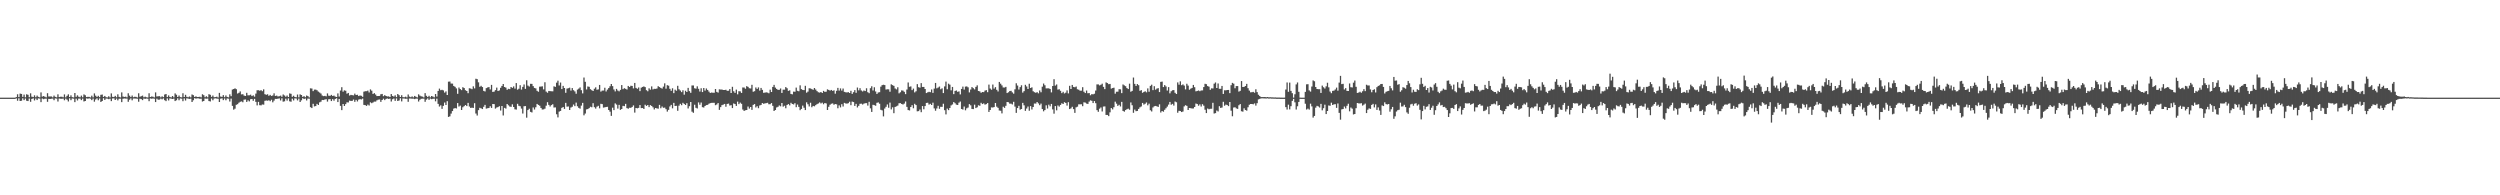 <?xml version="1.0" encoding="UTF-8"?>
<svg xmlns="http://www.w3.org/2000/svg" width="1920" height="150">
  <path d="M0 74.999h1v1.000H0zM1 75.000h1v1.000H1zM2 75.000h1v1.000H2zM3 75.000h1v1.000H3zM4 74.999h1v1.000H4zM5 74.999h1v1.000H5zM6 75.000h1v1.000H6zM7 74.999h1v1.000H7zM8 75.000h1v1.000H8zM9 75.000h1v1.000H9zM10 74.999h1v1.000H10zM11 75.000h1v1.000H11zM12 74.547h1v1.000H12zM13 72.407h1v4.946H13zM14 74.544h1v1.000H14zM15 71.908h1v5.653H15zM16 72.157h1v5.206H16zM17 74.408h1v1.105H17zM18 72.663h1v4.253H18zM19 74.687h1v1.000H19zM20 72.421h1v4.926H20zM21 72.794h1v4.814H21zM22 74.666h1v1.000H22zM23 71.668h1v6.502H23zM24 74.263h1v1.712H24zM25 74.537h1v1.000H25zM26 73.224h1v3.926H26zM27 74.657h1v1.000H27zM28 73.426h1v3.440H28zM29 74.400h1v1.182H29zM30 74.733h1v1.000H30zM31 70.974h1v7.470H31zM32 74.200h1v1.468H32zM33 73.791h1v2.370H33zM34 74.274h1v1.560H34zM35 74.768h1v1.000H35zM36 71.561h1v6.638H36zM37 74.072h1v1.835H37zM38 74.061h1v1.992H38zM39 74.077h1v1.756H39zM40 74.741h1v1.000H40zM41 73.407h1v3.531H41zM42 74.408h1v1.173H42zM43 74.732h1v1.000H43zM44 72.431h1v5.535H44zM45 74.554h1v1.124H45zM46 74.306h1v1.538H46zM47 74.286h1v1.588H47zM48 74.712h1v1.000H48zM49 72.521h1v4.504H49zM50 74.742h1v1.000H50zM51 73.590h1v2.971H51zM52 72.446h1v5.488H52zM53 74.514h1v1.000H53zM54 73.193h1v3.771H54zM55 74.600h1v1.000H55zM56 74.790h1v1.000H56zM57 71.422h1v6.999H57zM58 74.330h1v1.440H58zM59 73.217h1v3.950H59zM60 74.291h1v1.431H60zM61 74.714h1v1.000H61zM62 73.447h1v3.462H62zM63 74.705h1v1.000H63zM64 72.505h1v5.446H64zM65 73.178h1v4.388H65zM66 74.548h1v1.000H66zM67 74.337h1v1.482H67zM68 74.418h1v1.110H68zM69 74.780h1v1.000H69zM70 73.492h1v3.401H70zM71 74.726h1v1.000H71zM72 71.747h1v6.338H72zM73 73.484h1v2.924H73zM74 74.465h1v1.071H74zM75 73.569h1v3.426H75zM76 74.614h1v1.000H76zM77 72.792h1v5.538H77zM78 72.590h1v4.985H78zM79 74.433h1v1.008H79zM80 73.695h1v3.038H80zM81 74.652h1v1.000H81zM82 74.802h1v1.000H82zM83 73.938h1v2.259H83zM84 74.793h1v1.000H84zM85 71.729h1v5.942H85zM86 74.331h1v1.277H86zM87 74.524h1v1.000H87zM88 73.638h1v3.141H88zM89 74.714h1v1.000H89zM90 72.428h1v4.670H90zM91 74.404h1v1.414H91zM92 74.796h1v1.000H92zM93 70.964h1v7.458H93zM94 74.143h1v1.685H94zM95 74.466h1v1.139H95zM96 74.261h1v1.488H96zM97 74.733h1v1.000H97zM98 71.609h1v6.572H98zM99 73.477h1v3.045H99zM100 74.534h1v1.059H100zM101 73.351h1v3.700H101zM102 74.662h1v1.000H102zM103 74.279h1v1.414H103zM104 74.417h1v1.300H104zM105 74.846h1v1.000H105zM106 71.645h1v6.472H106zM107 74.276h1v1.557H107zM108 73.875h1v2.242H108zM109 73.432h1v3.456H109zM110 74.675h1v1.000H110zM111 74.229h1v1.693H111zM112 74.682h1v1.000H112zM113 74.828h1v1.000H113zM114 71.641h1v6.104H114zM115 74.479h1v1.140H115zM116 74.064h1v1.778H116zM117 74.282h1v1.348H117zM118 74.803h1v1.000H118zM119 70.966h1v7.428H119zM120 74.086h1v1.710H120zM121 73.914h1v2.661H121zM122 73.846h1v2.667H122zM123 74.740h1v1.000H123zM124 73.974h1v2.291H124zM125 74.594h1v1.000H125zM126 72.586h1v4.365H126zM127 72.217h1v5.445H127zM128 74.552h1v1.000H128zM129 73.281h1v3.880H129zM130 74.443h1v1.135H130zM131 74.784h1v1.000H131zM132 73.741h1v2.313H132zM133 74.726h1v1.000H133zM134 71.744h1v5.894H134zM135 72.740h1v4.274H135zM136 74.509h1v1.007H136zM137 73.346h1v3.645H137zM138 74.603h1v1.000H138zM139 74.760h1v1.000H139zM140 71.613h1v6.084H140zM141 74.479h1v1.110H141zM142 72.804h1v4.383H142zM143 74.366h1v1.175H143zM144 74.712h1v1.000H144zM145 74.062h1v1.931H145zM146 74.766h1v1.000H146zM147 72.542h1v5.794H147zM148 73.117h1v3.909H148zM149 74.429h1v1.001H149zM150 73.964h1v1.817H150zM151 74.510h1v1.024H151zM152 74.435h1v1.123H152zM153 74.272h1v1.609H153zM154 74.774h1v1.000H154zM155 72.394h1v5.580H155zM156 73.119h1v4.468H156zM157 74.657h1v1.000H157zM158 73.943h1v1.905H158zM159 74.690h1v1.000H159zM160 72.340h1v5.275H160zM161 72.813h1v5.114H161zM162 74.399h1v1.261H162zM163 73.392h1v3.617H163zM164 74.653h1v1.000H164zM165 74.537h1v1.000H165zM166 74.236h1v1.486H166zM167 74.830h1v1.000H167zM168 71.331h1v6.990H168zM169 74.158h1v1.605H169zM170 74.386h1v1.118H170zM171 73.047h1v3.834H171zM172 74.634h1v1.000H172zM173 73.321h1v3.686H173zM174 74.425h1v1.182H174zM175 74.761h1v1.000H175zM176 72.469h1v5.496H176zM177 73.893h1v1.809H177zM178 68.775h1v12.521H178zM179 68.349h1v15.882H179zM180 67.834h1v15.629H180zM181 68.509h1v11.954H181zM182 71.824h1v8.185H182zM183 71.291h1v7.590H183zM184 70.215h1v7.977H184zM185 72.473h1v5.392H185zM186 72.362h1v6.197H186zM187 73.424h1v3.133H187zM188 73.721h1v2.686H188zM189 71.257h1v7.051H189zM190 73.214h1v3.866H190zM191 73.158h1v4.701H191zM192 72.720h1v3.498H192zM193 73.756h1v2.278H193zM194 73.224h1v4.166H194zM195 74.245h1v1.676H195zM196 71.863h1v6.354H196zM197 69.343h1v11.590H197zM198 69.297h1v8.962H198zM199 69.677h1v11.117H199zM200 69.213h1v11.752H200zM201 70.030h1v10.202H201zM202 68.585h1v11.774H202zM203 72.324h1v5.093H203zM204 72.821h1v4.342H204zM205 72.374h1v5.011H205zM206 73.592h1v3.429H206zM207 72.854h1v4.886H207zM208 73.690h1v2.887H208zM209 73.309h1v5.290H209zM210 71.666h1v5.616H210zM211 73.666h1v2.281H211zM212 73.418h1v2.550H212zM213 74.090h1v1.696H213zM214 73.867h1v1.713H214zM215 73.437h1v3.735H215zM216 74.345h1v1.169H216zM217 72.551h1v5.516H217zM218 73.320h1v4.479H218zM219 74.278h1v1.495H219zM220 73.381h1v3.884H220zM221 74.511h1v1.050H221zM222 71.735h1v6.110H222zM223 72.037h1v6.095H223zM224 74.320h1v1.461H224zM225 73.526h1v3.619H225zM226 74.519h1v1.000H226zM227 74.679h1v1.000H227zM228 72.603h1v4.520H228zM229 74.735h1v1.000H229zM230 72.464h1v5.882H230zM231 72.976h1v4.067H231zM232 74.407h1v1.018H232zM233 73.819h1v2.272H233zM234 74.664h1v1.000H234zM235 73.348h1v3.808H235zM236 73.841h1v1.907H236zM237 74.777h1v1.000H237zM238 67.834h1v14.508H238zM239 68.010h1v14.994H239zM240 69.973h1v9.724H240zM241 68.838h1v12.859H241zM242 68.836h1v12.628H242zM243 69.319h1v10.459H243zM244 70.356h1v10.300H244zM245 71.085h1v7.526H245zM246 71.808h1v6.263H246zM247 73.392h1v3.335H247zM248 73.820h1v3.038H248zM249 73.621h1v2.831H249zM250 73.961h1v2.232H250zM251 71.725h1v6.311H251zM252 73.482h1v2.756H252zM253 73.641h1v2.495H253zM254 72.871h1v4.750H254zM255 73.671h1v2.442H255zM256 73.427h1v3.909H256zM257 74.197h1v1.788H257zM258 74.476h1v1.005H258zM259 71.745h1v6.639H259zM260 74.119h1v1.860H260zM261 69.524h1v11.788H261zM262 66.952h1v17.606H262zM263 70.426h1v9.429H263zM264 69.390h1v11.999H264zM265 69.685h1v10.303H265zM266 71.951h1v6.630H266zM267 71.364h1v7.325H267zM268 73.392h1v3.889H268zM269 72.837h1v4.668H269zM270 73.068h1v4.412H270zM271 73.279h1v3.166H271zM272 71.866h1v6.293H272zM273 72.965h1v3.740H273zM274 72.733h1v5.169H274zM275 73.766h1v2.729H275zM276 73.339h1v2.797H276zM277 73.573h1v2.832H277zM278 74.354h1v1.373H278zM279 70.421h1v10.142H279zM280 70.016h1v10.725H280zM281 70.052h1v11.287H281zM282 69.600h1v10.717H282zM283 71.017h1v10.009H283zM284 68.651h1v9.934H284zM285 69.656h1v9.604H285zM286 72.153h1v6.565H286zM287 71.550h1v6.463H287zM288 72.576h1v5.468H288zM289 73.795h1v3.281H289zM290 73.714h1v2.850H290zM291 73.699h1v2.705H291zM292 72.393h1v5.857H292zM293 72.149h1v4.655H293zM294 73.883h1v1.892H294zM295 73.075h1v3.848H295zM296 73.718h1v2.226H296zM297 74.087h1v1.516H297zM298 73.982h1v2.010H298zM299 74.483h1v1.243H299zM300 72.242h1v5.714H300zM301 73.676h1v2.582H301zM302 74.195h1v1.490H302zM303 73.233h1v4.210H303zM304 74.585h1v1.000H304zM305 72.185h1v5.402H305zM306 73.121h1v4.020H306zM307 74.478h1v1.000H307zM308 73.098h1v4.776H308zM309 74.600h1v1.000H309zM310 74.687h1v1.000H310zM311 74.254h1v1.650H311zM312 74.778h1v1.000H312zM313 72.567h1v5.612H313zM314 74.198h1v1.464H314zM315 74.649h1v1.000H315zM316 74.019h1v1.817H316zM317 74.770h1v1.000H317zM318 73.656h1v2.496H318zM319 74.323h1v1.403H319zM320 74.789h1v1.000H320zM321 72.443h1v5.554H321zM322 73.426h1v3.186H322zM323 73.973h1v1.905H323zM324 74.211h1v1.552H324zM325 74.801h1v1.000H325zM326 71.531h1v6.639H326zM327 73.586h1v2.892H327zM328 74.552h1v1.000H328zM329 73.585h1v3.136H329zM330 74.735h1v1.000H330zM331 73.737h1v2.473H331zM332 74.195h1v1.676H332zM333 74.774h1v1.000H333zM334 72.195h1v5.650H334zM335 74.144h1v1.636H335zM336 69.820h1v9.970H336zM337 68.042h1v13.795H337zM338 69.261h1v11.658H338zM339 68.980h1v14.655H339zM340 69.434h1v11.887H340zM341 71.093h1v7.647H341zM342 70.184h1v10.449H342zM343 72.944h1v4.782H343zM344 62.703h1v27.101H344zM345 62.610h1v26.748H345zM346 64.163h1v23.068H346zM347 64.228h1v21.075H347zM348 65.998h1v17.395H348zM349 66.656h1v16.325H349zM350 67.889h1v15.391H350zM351 72.047h1v7.111H351zM352 67.213h1v14.581H352zM353 68.413h1v12.671H353zM354 69.205h1v15.287H354zM355 66.954h1v15.401H355zM356 67.656h1v13.867H356zM357 69.263h1v11.355H357zM358 69.906h1v11.556H358zM359 71.563h1v7.437H359zM360 67.766h1v14.050H360zM361 67.996h1v14.917H361zM362 68.480h1v14.209H362zM363 66.285h1v16.628H363zM364 67.880h1v11.386H364zM365 60.479h1v26.725H365zM366 60.846h1v27.905H366zM367 63.246h1v21.355H367zM368 66.686h1v16.091H368zM369 65.881h1v17.309H369zM370 66.884h1v16.871H370zM371 69.780h1v12.258H371zM372 70.245h1v10.306H372zM373 67.666h1v15.750H373zM374 67.194h1v15.960H374zM375 66.889h1v16.042H375zM376 68.665h1v12.938H376zM377 65.201h1v17.681H377zM378 70.617h1v9.235H378zM379 70.355h1v9.614H379zM380 69.207h1v14.177H380zM381 67.278h1v15.326H381zM382 69.902h1v12.344H382zM383 69.405h1v12.161H383zM384 67.416h1v17.481H384zM385 65.988h1v15.432H385zM386 64.505h1v24.156H386zM387 66.833h1v16.016H387zM388 67.288h1v16.111H388zM389 68.988h1v10.899H389zM390 68.188h1v12.720H390zM391 68.474h1v13.350H391zM392 66.791h1v15.268H392zM393 67.486h1v12.624H393zM394 66.350h1v15.822H394zM395 68.068h1v15.877H395zM396 63.803h1v20.381H396zM397 68.850h1v10.847H397zM398 68.159h1v13.081H398zM399 65.423h1v16.177H399zM400 68.804h1v14.614H400zM401 66.690h1v20.483H401zM402 64.880h1v16.724H402zM403 68.236h1v13.234H403zM404 61.653h1v28.724H404zM405 65.732h1v18.775H405zM406 66.473h1v17.051H406zM407 64.336h1v21.595H407zM408 64.413h1v21.964H408zM409 66.136h1v16.395H409zM410 67.549h1v16.583H410zM411 67.899h1v14.501H411zM412 69.741h1v10.057H412zM413 70.450h1v10.127H413zM414 66.542h1v14.655H414zM415 66.473h1v16.424H415zM416 66.326h1v17.812H416zM417 68.655h1v15.352H417zM418 63.190h1v20.245H418zM419 70.337h1v10.822H419zM420 71.203h1v7.309H420zM421 69.836h1v10.698H421zM422 70.007h1v11.829H422zM423 70.083h1v10.658H423zM424 70.167h1v9.911H424zM425 66.279h1v16.324H425zM426 66.724h1v15.762H426zM427 63.510h1v24.266H427zM428 61.969h1v28.173H428zM429 65.625h1v20.096H429zM430 63.388h1v21.799H430zM431 68.417h1v14.416H431zM432 65.964h1v16.187H432zM433 67.562h1v16.076H433zM434 71.294h1v7.707H434zM435 68.052h1v13.869H435zM436 67.716h1v14.033H436zM437 67.352h1v17.103H437zM438 69.599h1v12.975H438zM439 67.647h1v14.346H439zM440 69.254h1v11.029H440zM441 70.206h1v11.318H441zM442 71.984h1v6.823H442zM443 68.830h1v12.790H443zM444 68.049h1v14.810H444zM445 67.124h1v16.316H445zM446 69.282h1v11.824H446zM447 71.706h1v7.275H447zM448 59.572h1v28.983H448zM449 62.809h1v24.405H449zM450 68.708h1v15.295H450zM451 66.394h1v17.383H451zM452 66.659h1v16.383H452zM453 68.489h1v13.505H453zM454 69.273h1v13.106H454zM455 69.865h1v9.395H455zM456 68.163h1v14.141H456zM457 67.054h1v16.330H457zM458 68.912h1v12.994H458zM459 68.652h1v12.625H459zM460 65.217h1v17.979H460zM461 70.361h1v9.380H461zM462 69.557h1v10.426H462zM463 69.549h1v13.065H463zM464 67.403h1v15.035H464zM465 70.240h1v11.925H465zM466 68.799h1v13.200H466zM467 67.632h1v16.826H467zM468 66.230h1v19.515H468zM469 64.495h1v24.511H469zM470 66.173h1v16.508H470zM471 68.692h1v15.867H471zM472 70.171h1v9.223H472zM473 68.228h1v12.114H473zM474 69.515h1v13.865H474zM475 70.149h1v10.413H475zM476 69.030h1v15.358H476zM477 65.315h1v18.418H477zM478 68.462h1v12.864H478zM479 67.745h1v13.805H479zM480 68.206h1v11.541H480zM481 68.756h1v14.277H481zM482 66.020h1v17.479H482zM483 66.824h1v15.895H483zM484 65.868h1v16.981H484zM485 66.022h1v16.121H485zM486 67.894h1v13.067H486zM487 63.701h1v22.754H487zM488 67.474h1v15.450H488zM489 68.214h1v14.997H489zM490 67.166h1v15.696H490zM491 69.983h1v10.728H491zM492 67.344h1v15.727H492zM493 66.757h1v16.173H493zM494 66.339h1v17.386H494zM495 66.899h1v13.529H495zM496 69.256h1v12.105H496zM497 70.084h1v10.536H497zM498 67.829h1v14.469H498zM499 68.852h1v11.900H499zM500 66.353h1v15.010H500zM501 68.633h1v13.803H501zM502 68.221h1v15.832H502zM503 68.236h1v14.703H503zM504 67.973h1v15.290H504zM505 66.211h1v17.240H505zM506 66.868h1v13.665H506zM507 67.540h1v15.597H507zM508 68.048h1v13.748H508zM509 66.510h1v16.294H509zM510 64.002h1v18.612H510zM511 68.115h1v15.745H511zM512 65.420h1v20.284H512zM513 65.814h1v18.587H513zM514 68.199h1v13.591H514zM515 69.711h1v10.827H515zM516 67.802h1v15.415H516zM517 71.520h1v7.477H517zM518 68.880h1v12.517H518zM519 69.706h1v11.560H519zM520 65.882h1v19.206H520zM521 68.536h1v12.594H521zM522 69.542h1v10.187H522zM523 70.735h1v10.064H523zM524 69.336h1v9.601H524zM525 72.720h1v7.117H525zM526 69.691h1v10.925H526zM527 70.647h1v8.588H527zM528 67.469h1v15.838H528zM529 70.014h1v11.545H529zM530 71.257h1v7.094H530zM531 65.644h1v20.124H531zM532 65.637h1v20.969H532zM533 67.782h1v12.633H533zM534 68.099h1v14.697H534zM535 66.312h1v17.002H535zM536 68.216h1v10.425H536zM537 70.277h1v10.139H537zM538 67.767h1v10.971H538zM539 70.696h1v11.631H539zM540 67.604h1v14.993H540zM541 69.583h1v11.814H541zM542 67.945h1v12.738H542zM543 69.087h1v11.439H543zM544 70.327h1v9.342H544zM545 71.388h1v7.820H545zM546 71.062h1v7.947H546zM547 71.238h1v7.702H547zM548 71.226h1v7.710H548zM549 68.367h1v12.424H549zM550 70.565h1v9.682H550zM551 71.123h1v8.021H551zM552 68.600h1v15.772H552zM553 68.777h1v13.509H553zM554 68.735h1v12.030H554zM555 69.112h1v11.205H555zM556 69.145h1v10.693H556zM557 68.939h1v13.010H557zM558 69.721h1v10.093H558zM559 69.671h1v9.909H559zM560 68.378h1v12.659H560zM561 71.408h1v9.384H561zM562 66.679h1v16.323H562zM563 70.071h1v9.392H563zM564 71.305h1v8.605H564zM565 68.817h1v12.555H565zM566 72.469h1v5.568H566zM567 70.016h1v9.933H567zM568 70.186h1v8.588H568zM569 71.371h1v8.331H569zM570 67.149h1v16.958H570zM571 67.224h1v17.954H571zM572 68.169h1v16.528H572zM573 66.145h1v18.343H573zM574 66.693h1v15.134H574zM575 67.785h1v15.623H575zM576 67.934h1v14.262H576zM577 65.108h1v19.262H577zM578 70.470h1v10.052H578zM579 70.057h1v9.847H579zM580 67.156h1v15.353H580zM581 68.308h1v13.278H581zM582 67.133h1v15.989H582zM583 69.607h1v11.406H583zM584 67.532h1v13.071H584zM585 69.033h1v10.140H585zM586 71.272h1v8.469H586zM587 71.143h1v8.274H587zM588 70.900h1v8.301H588zM589 71.103h1v7.824H589zM590 71.609h1v8.469H590zM591 68.883h1v11.162H591zM592 70.637h1v8.528H592zM593 66.767h1v14.513H593zM594 65.184h1v20.051H594zM595 67.289h1v17.190H595zM596 68.318h1v14.240H596zM597 69.039h1v12.967H597zM598 68.944h1v12.034H598zM599 67.948h1v13.703H599zM600 71.389h1v7.733H600zM601 68.855h1v13.061H601zM602 68.849h1v12.331H602zM603 66.848h1v16.315H603zM604 67.796h1v12.800H604zM605 69.790h1v10.123H605zM606 69.350h1v11.609H606zM607 72.126h1v6.803H607zM608 72.431h1v7.458H608zM609 70.327h1v9.893H609zM610 70.439h1v8.825H610zM611 67.276h1v15.070H611zM612 69.751h1v10.521H612zM613 70.114h1v11.937H613zM614 65.551h1v19.089H614zM615 68.451h1v15.228H615zM616 69.094h1v12.000H616zM617 69.202h1v13.530H617zM618 65.898h1v18.617H618zM619 71.171h1v7.395H619zM620 70.361h1v9.720H620zM621 67.768h1v13.997H621zM622 67.956h1v10.921H622zM623 68.459h1v13.937H623zM624 68.968h1v12.376H624zM625 67.569h1v14.108H625zM626 68.767h1v11.999H626zM627 70.003h1v9.979H627zM628 70.847h1v8.606H628zM629 71.140h1v7.479H629zM630 70.659h1v8.803H630zM631 71.402h1v7.451H631zM632 69.768h1v10.285H632zM633 70.552h1v8.571H633zM634 70.426h1v9.023H634zM635 68.623h1v15.842H635zM636 69.090h1v12.955H636zM637 69.586h1v10.862H637zM638 69.057h1v10.631H638zM639 69.775h1v9.641H639zM640 69.388h1v11.064H640zM641 71.948h1v7.948H641zM642 69.728h1v10.408H642zM643 67.503h1v15.622H643zM644 69.562h1v11.385H644zM645 67.906h1v14.576H645zM646 69.569h1v10.474H646zM647 67.988h1v13.848H647zM648 70.547h1v8.443H648zM649 70.877h1v8.564H649zM650 71.030h1v8.572H650zM651 70.743h1v8.521H651zM652 71.423h1v6.709H652zM653 69.727h1v11.073H653zM654 72.110h1v5.910H654zM655 70.805h1v7.557H655zM656 69.215h1v12.165H656zM657 71.284h1v8.509H657zM658 67.252h1v15.263H658zM659 69.366h1v11.930H659zM660 67.717h1v12.010H660zM661 69.454h1v10.156H661zM662 70.226h1v10.070H662zM663 69.477h1v10.162H663zM664 69.917h1v9.361H664zM665 67.801h1v11.426H665zM666 70.790h1v10.287H666zM667 71.585h1v6.621H667zM668 67.728h1v15.458H668zM669 66.250h1v19.706H669zM670 69.462h1v11.034H670zM671 67.045h1v13.770H671zM672 70.266h1v10.916H672zM673 72.135h1v6.794H673zM674 71.021h1v7.620H674zM675 70.822h1v8.851H675zM676 66.576h1v17.744H676zM677 65.367h1v19.427H677zM678 65.067h1v24.329H678zM679 65.313h1v18.064H679zM680 68.760h1v13.247H680zM681 68.575h1v11.657H681zM682 68.617h1v14.128H682zM683 70.453h1v8.344H683zM684 64.787h1v19.253H684zM685 65.366h1v17.042H685zM686 65.928h1v21.031H686zM687 67.951h1v14.186H687zM688 68.672h1v12.992H688zM689 67.034h1v14.086H689zM690 71.673h1v7.612H690zM691 70.874h1v8.337H691zM692 69.409h1v10.438H692zM693 69.572h1v10.728H693zM694 70.483h1v9.072H694zM695 72.308h1v5.624H695zM696 68.781h1v13.277H696zM697 63.345h1v21.183H697zM698 66.676h1v18.166H698zM699 66.372h1v15.786H699zM700 69.236h1v11.558H700zM701 68.029h1v15.098H701zM702 70.959h1v8.757H702zM703 70.095h1v10.584H703zM704 64.608h1v20.911H704zM705 66.966h1v18.407H705zM706 67.305h1v16.837H706zM707 63.852h1v22.319H707zM708 66.777h1v14.700H708zM709 66.753h1v17.149H709zM710 68.370h1v13.094H710zM711 71.474h1v7.588H711zM712 70.892h1v8.019H712zM713 70.511h1v9.846H713zM714 70.831h1v8.881H714zM715 68.685h1v11.970H715zM716 71.316h1v7.511H716zM717 68.038h1v15.229H717zM718 63.704h1v21.364H718zM719 67.817h1v15.462H719zM720 67.214h1v14.024H720zM721 66.435h1v17.116H721zM722 68.540h1v13.501H722zM723 67.819h1v14.242H723zM724 71.451h1v8.225H724zM725 66.346h1v18.276H725zM726 62.683h1v25.174H726zM727 68.573h1v14.836H727zM728 64.258h1v20.328H728zM729 65.027h1v17.933H729zM730 69.388h1v11.562H730zM731 66.774h1v13.443H731zM732 72.292h1v6.105H732zM733 69.859h1v9.430H733zM734 69.479h1v10.897H734zM735 70.482h1v10.151H735zM736 70.219h1v8.650H736zM737 72.481h1v5.472H737zM738 68.325h1v15.401H738zM739 66.515h1v17.675H739zM740 68.797h1v13.027H740zM741 66.519h1v18.234H741zM742 66.345h1v16.866H742zM743 67.068h1v15.528H743zM744 70.959h1v9.004H744zM745 68.742h1v12.134H745zM746 66.888h1v16.796H746zM747 67.750h1v16.045H747zM748 68.667h1v11.693H748zM749 66.731h1v16.252H749zM750 65.523h1v16.848H750zM751 69.883h1v10.950H751zM752 70.177h1v11.072H752zM753 71.275h1v7.683H753zM754 70.679h1v9.252H754zM755 70.737h1v8.655H755zM756 69.566h1v10.817H756zM757 69.223h1v10.770H757zM758 70.811h1v8.320H758zM759 64.997h1v20.960H759zM760 67.993h1v16.488H760zM761 68.939h1v13.563H761zM762 64.897h1v17.674H762zM763 68.053h1v14.199H763zM764 66.916h1v12.168H764zM765 68.977h1v12.963H765zM766 70.241h1v12.608H766zM767 62.930h1v21.975H767zM768 64.278h1v20.754H768zM769 65.567h1v21.523H769zM770 67.193h1v14.763H770zM771 67.211h1v15.649H771zM772 66.696h1v14.550H772zM773 71.479h1v6.835H773zM774 70.856h1v7.700H774zM775 69.934h1v9.667H775zM776 69.724h1v9.911H776zM777 70.948h1v9.262H777zM778 71.942h1v6.217H778zM779 68.591h1v13.271H779zM780 63.944h1v22.731H780zM781 65.677h1v17.323H781zM782 68.749h1v12.504H782zM783 66.943h1v17.276H783zM784 65.488h1v18.234H784zM785 71.097h1v7.912H785zM786 70.005h1v10.874H786zM787 65.114h1v20.051H787zM788 66.394h1v16.954H788zM789 68.329h1v13.500H789zM790 64.302h1v20.739H790zM791 67.593h1v13.906H791zM792 67.052h1v17.034H792zM793 70.074h1v12.119H793zM794 70.805h1v8.698H794zM795 71.273h1v8.305H795zM796 70.734h1v7.612H796zM797 71.693h1v7.738H797zM798 69.479h1v11.295H798zM799 70.843h1v8.709H799zM800 66.580h1v17.190H800zM801 64.152h1v21.354H801zM802 65.507h1v18.998H802zM803 67.915h1v12.975H803zM804 67.820h1v15.559H804zM805 67.860h1v12.531H805zM806 68.348h1v13.324H806zM807 70.978h1v8.828H807zM808 66.072h1v17.945H808zM809 60.813h1v26.482H809zM810 65.741h1v15.739H810zM811 64.880h1v19.839H811zM812 68.829h1v12.146H812zM813 68.549h1v13.325H813zM814 69.734h1v10.831H814zM815 71.527h1v7.776H815zM816 70.494h1v9.377H816zM817 71.806h1v6.664H817zM818 71.173h1v7.865H818zM819 69.405h1v11.677H819zM820 71.722h1v6.763H820zM821 65.911h1v17.855H821zM822 68.350h1v14.880H822zM823 65.224h1v16.793H823zM824 66.784h1v17.014H824zM825 67.034h1v19.662H825zM826 66.440h1v15.977H826zM827 68.567h1v13.345H827zM828 68.897h1v11.225H828zM829 69.697h1v10.437H829zM830 69.621h1v10.475H830zM831 66.986h1v14.574H831zM832 70.477h1v8.118H832zM833 71.455h1v7.344H833zM834 69.527h1v10.013H834zM835 71.639h1v8.172H835zM836 71.492h1v6.514H836zM837 73.151h1v3.919H837zM838 72.305h1v5.101H838zM839 72.429h1v6.718H839zM840 71.971h1v5.630H840zM841 69.548h1v9.718H841zM842 64.809h1v19.792H842zM843 64.826h1v21.045H843zM844 65.570h1v17.905H844zM845 65.085h1v17.445H845zM846 64.266h1v21.358H846zM847 66.696h1v15.100H847zM848 68.440h1v13.292H848zM849 63.279h1v25.010H849zM850 63.815h1v24.477H850zM851 64.687h1v24.512H851zM852 64.479h1v21.816H852zM853 68.055h1v14.952H853zM854 67.634h1v16.384H854zM855 67.332h1v15.021H855zM856 71.928h1v6.151H856zM857 70.429h1v9.187H857zM858 70.399h1v10.933H858zM859 68.493h1v11.989H859zM860 68.599h1v13.176H860zM861 71.516h1v6.732H861zM862 64.874h1v20.342H862zM863 65.602h1v20.155H863zM864 66.222h1v18.320H864zM865 67.630h1v16.257H865zM866 68.384h1v15.090H866zM867 64.254h1v20.028H867zM868 70.469h1v8.224H868zM869 69.795h1v11.058H869zM870 59.527h1v27.090H870zM871 64.400h1v19.778H871zM872 65.984h1v19.393H872zM873 64.563h1v20.657H873zM874 65.446h1v18.204H874zM875 69.712h1v12.730H875zM876 69.206h1v12.551H876zM877 71.262h1v7.813H877zM878 70.625h1v9.684H878zM879 70.069h1v9.594H879zM880 70.920h1v7.759H880zM881 67.893h1v13.014H881zM882 70.427h1v9.180H882zM883 65.928h1v18.752H883zM884 65.040h1v20.570H884zM885 69.203h1v13.349H885zM886 66.187h1v15.423H886zM887 68.864h1v12.492H887zM888 68.044h1v13.638H888zM889 67.663h1v14.485H889zM890 70.698h1v9.437H890zM891 62.849h1v23.601H891zM892 62.672h1v22.584H892zM893 66.843h1v18.945H893zM894 65.314h1v19.032H894zM895 66.404h1v16.751H895zM896 69.517h1v12.351H896zM897 66.918h1v13.429H897zM898 71.699h1v6.607H898zM899 70.071h1v10.370H899zM900 69.313h1v10.459H900zM901 69.192h1v11.918H901zM902 71.288h1v6.664H902zM903 72.169h1v6.367H903zM904 63.272h1v23.330H904zM905 65.002h1v20.102H905zM906 62.461h1v22.855H906zM907 65.413h1v20.667H907zM908 64.840h1v20.807H908zM909 65.755h1v15.937H909zM910 68.645h1v12.141H910zM911 64.297h1v17.013H911zM912 65.737h1v18.753H912zM913 68.923h1v14.023H913zM914 68.080h1v15.033H914zM915 67.557h1v15.803H915zM916 65.208h1v18.104H916zM917 66.965h1v15.189H917zM918 70.137h1v9.370H918zM919 69.844h1v10.097H919zM920 69.501h1v11.700H920zM921 70.021h1v10.140H921zM922 69.456h1v12.336H922zM923 69.445h1v10.578H923zM924 66.864h1v14.301H924zM925 64.384h1v19.901H925zM926 64.674h1v22.164H926zM927 66.089h1v17.284H927zM928 66.579h1v17.357H928zM929 68.978h1v14.563H929zM930 67.841h1v15.655H930zM931 67.960h1v10.986H931zM932 64.263h1v22.957H932zM933 63.317h1v23.588H933zM934 67.586h1v17.319H934zM935 64.114h1v21.500H935zM936 68.174h1v13.376H936zM937 68.207h1v14.684H937zM938 65.991h1v16.586H938zM939 72.116h1v6.068H939zM940 69.309h1v11.884H940zM941 69.385h1v10.935H941zM942 69.115h1v11.593H942zM943 69.081h1v12.442H943zM944 71.521h1v6.818H944zM945 65.433h1v19.538H945zM946 63.662h1v25.619H946zM947 64.257h1v18.338H947zM948 67.774h1v14.591H948zM949 66.108h1v17.155H949zM950 66.086h1v17.542H950zM951 70.361h1v10.489H951zM952 69.736h1v10.206H952zM953 62.266h1v23.163H953zM954 66.801h1v18.956H954zM955 66.715h1v16.475H955zM956 66.070h1v18.436H956zM957 64.414h1v20.580H957zM958 67.715h1v14.647H958zM959 69.590h1v10.835H959zM960 70.887h1v8.971H960zM961 70.807h1v9.073H961zM962 70.553h1v9.592H962zM963 71.214h1v8.214H963zM964 68.539h1v12.553H964zM965 70.771h1v8.466H965zM966 72.764h1v3.577H966zM967 73.759h1v2.161H967zM968 74.554h1v1.000H968zM969 74.533h1v1.000H969zM970 74.554h1v1.000H970zM971 74.489h1v1.134H971zM972 74.698h1v1.000H972zM973 74.510h1v1.000H973zM974 74.756h1v1.000H974zM975 74.646h1v1.000H975zM976 74.768h1v1.000H976zM977 74.768h1v1.000H977zM978 74.833h1v1.000H978zM979 74.826h1v1.000H979zM980 74.929h1v1.000H980zM981 74.905h1v1.000H981zM982 74.907h1v1.000H982zM983 74.962h1v1.000H983zM984 74.968h1v1.000H984zM985 74.988h1v1.000H985zM986 74.982h1v1.000H986zM987 68.771h1v13.494H987zM988 63.320h1v20.796H988zM989 70.505h1v9.883H989zM990 63.416h1v20.615H990zM991 69.795h1v11.768H991zM992 71.573h1v5.872H992zM993 74.935h1v1.000H993zM994 72.400h1v6.197H994zM995 64.802h1v19.295H995zM996 63.347h1v18.247H996zM997 70.509h1v7.760H997zM998 74.935h1v1.000H998zM999 74.994h1v1.000H999zM1000 74.999h1v1.000H1000zM1001 74.999h1v1.000H1001zM1002 70.549h1v9.128H1002zM1003 64.790h1v19.316H1003zM1004 64.647h1v18.744H1004zM1005 69.438h1v14.727H1005zM1006 70.365h1v9.267H1006zM1007 66.454h1v15.241H1007zM1008 61.740h1v28.590H1008zM1009 62.409h1v26.651H1009zM1010 66.833h1v15.847H1010zM1011 68.354h1v12.968H1011zM1012 68.513h1v13.266H1012zM1013 68.510h1v14.049H1013zM1014 71.356h1v8.423H1014zM1015 65.722h1v19.034H1015zM1016 67.017h1v16.104H1016zM1017 68.006h1v12.390H1017zM1018 66.292h1v21.310H1018zM1019 63.557h1v21.715H1019zM1020 67.091h1v13.913H1020zM1021 70.285h1v10.975H1021zM1022 71.595h1v7.267H1022zM1023 69.787h1v10.866H1023zM1024 69.578h1v10.531H1024zM1025 68.685h1v11.353H1025zM1026 67.294h1v15.550H1026zM1027 69.655h1v9.815H1027zM1028 63.426h1v23.232H1028zM1029 58.285h1v33.606H1029zM1030 64.596h1v19.409H1030zM1031 64.367h1v19.345H1031zM1032 68.693h1v13.144H1032zM1033 67.665h1v15.587H1033zM1034 69.781h1v11.475H1034zM1035 69.875h1v9.802H1035zM1036 64.120h1v21.377H1036zM1037 66.978h1v15.609H1037zM1038 67.198h1v16.270H1038zM1039 63.510h1v24.387H1039zM1040 61.874h1v25.697H1040zM1041 66.657h1v16.451H1041zM1042 71.387h1v7.695H1042zM1043 71.072h1v8.345H1043zM1044 70.451h1v9.019H1044zM1045 71.216h1v8.047H1045zM1046 70.106h1v10.995H1046zM1047 68.469h1v11.895H1047zM1048 70.001h1v9.569H1048zM1049 65.066h1v21.780H1049zM1050 65.635h1v18.662H1050zM1051 65.656h1v17.620H1051zM1052 68.665h1v14.925H1052zM1053 70.868h1v9.706H1053zM1054 69.113h1v10.641H1054zM1055 68.535h1v13.936H1055zM1056 71.026h1v9.157H1056zM1057 66.984h1v17.421H1057zM1058 66.002h1v16.494H1058zM1059 65.554h1v19.341H1059zM1060 64.525h1v23.719H1060zM1061 64.454h1v16.471H1061zM1062 66.787h1v14.656H1062zM1063 71.787h1v6.802H1063zM1064 70.485h1v9.482H1064zM1065 70.027h1v10.206H1065zM1066 69.802h1v10.053H1066zM1067 66.005h1v19.769H1067zM1068 67.784h1v16.140H1068zM1069 69.450h1v12.697H1069zM1070 59.081h1v32.178H1070zM1071 61.931h1v27.394H1071zM1072 61.773h1v23.908H1072zM1073 65.058h1v19.565H1073zM1074 64.610h1v19.681H1074zM1075 70.439h1v8.411H1075zM1076 69.342h1v12.481H1076zM1077 66.955h1v14.784H1077zM1078 67.383h1v13.097H1078zM1079 68.112h1v14.173H1079zM1080 65.346h1v20.954H1080zM1081 62.136h1v25.255H1081zM1082 63.989h1v18.761H1082zM1083 66.876h1v13.280H1083zM1084 71.013h1v8.698H1084zM1085 68.933h1v12.269H1085zM1086 70.468h1v9.223H1086zM1087 70.603h1v8.653H1087zM1088 68.538h1v12.580H1088zM1089 69.221h1v10.944H1089zM1090 64.784h1v19.539H1090zM1091 59.774h1v31.932H1091zM1092 64.364h1v20.951H1092zM1093 66.767h1v14.513H1093zM1094 65.892h1v18.114H1094zM1095 69.107h1v12.914H1095zM1096 67.617h1v14.117H1096zM1097 71.056h1v8.957H1097zM1098 66.686h1v17.767H1098zM1099 67.176h1v15.586H1099zM1100 69.497h1v11.729H1100zM1101 64.939h1v23.243H1101zM1102 63.831h1v20.777H1102zM1103 66.686h1v14.732H1103zM1104 70.494h1v9.663H1104zM1105 71.531h1v7.126H1105zM1106 70.162h1v10.856H1106zM1107 69.537h1v11.064H1107zM1108 68.103h1v14.116H1108zM1109 68.858h1v13.180H1109zM1110 68.955h1v14.117H1110zM1111 62.029h1v22.525H1111zM1112 61.783h1v28.059H1112zM1113 64.387h1v22.640H1113zM1114 65.779h1v17.240H1114zM1115 68.636h1v14.226H1115zM1116 64.973h1v18.708H1116zM1117 70.018h1v10.605H1117zM1118 70.895h1v9.065H1118zM1119 63.132h1v22.147H1119zM1120 67.317h1v15.925H1120zM1121 67.853h1v13.859H1121zM1122 64.247h1v23.722H1122zM1123 61.840h1v22.563H1123zM1124 66.741h1v16.188H1124zM1125 71.161h1v8.101H1125zM1126 70.956h1v8.511H1126zM1127 70.543h1v8.908H1127zM1128 71.239h1v8.026H1128zM1129 69.712h1v10.754H1129zM1130 69.479h1v10.369H1130zM1131 70.062h1v9.315H1131zM1132 64.613h1v20.995H1132zM1133 66.072h1v16.384H1133zM1134 66.334h1v16.095H1134zM1135 68.973h1v11.623H1135zM1136 70.222h1v9.631H1136zM1137 69.413h1v11.755H1137zM1138 68.945h1v12.161H1138zM1139 69.017h1v16.339H1139zM1140 65.165h1v19.851H1140zM1141 67.719h1v16.529H1141zM1142 68.381h1v13.549H1142zM1143 62.167h1v25.526H1143zM1144 65.986h1v15.405H1144zM1145 68.964h1v11.178H1145zM1146 69.893h1v10.123H1146zM1147 70.713h1v8.821H1147zM1148 70.654h1v9.545H1148zM1149 71.886h1v5.858H1149zM1150 69.738h1v11.440H1150zM1151 70.707h1v9.910H1151zM1152 67.976h1v16.429H1152zM1153 64.154h1v21.004H1153zM1154 58.811h1v28.876H1154zM1155 60.552h1v24.752H1155zM1156 66.982h1v16.739H1156zM1157 65.396h1v16.140H1157zM1158 67.103h1v14.444H1158zM1159 69.089h1v11.097H1159zM1160 68.230h1v12.487H1160zM1161 69.624h1v10.277H1161zM1162 70.932h1v7.999H1162zM1163 66.527h1v16.513H1163zM1164 64.364h1v19.117H1164zM1165 68.183h1v13.174H1165zM1166 66.775h1v17.560H1166zM1167 66.879h1v16.665H1167zM1168 67.065h1v16.076H1168zM1169 69.254h1v11.551H1169zM1170 68.422h1v11.179H1170zM1171 69.389h1v10.936H1171zM1172 70.929h1v7.810H1172zM1173 65.943h1v16.360H1173zM1174 60.845h1v28.836H1174zM1175 64.705h1v18.435H1175zM1176 66.315h1v16.002H1176zM1177 67.460h1v15.690H1177zM1178 68.612h1v13.248H1178zM1179 67.903h1v13.777H1179zM1180 71.442h1v8.124H1180zM1181 66.652h1v18.280H1181zM1182 66.486h1v15.805H1182zM1183 69.500h1v15.904H1183zM1184 63.159h1v24.303H1184zM1185 65.037h1v19.583H1185zM1186 66.842h1v14.216H1186zM1187 70.507h1v9.445H1187zM1188 71.509h1v7.142H1188zM1189 69.773h1v11.301H1189zM1190 69.413h1v11.234H1190zM1191 68.179h1v15.517H1191zM1192 68.976h1v13.655H1192zM1193 68.558h1v11.615H1193zM1194 62.781h1v27.395H1194zM1195 60.831h1v28.969H1195zM1196 65.190h1v22.365H1196zM1197 66.629h1v15.848H1197zM1198 65.211h1v18.906H1198zM1199 66.644h1v17.804H1199zM1200 69.618h1v10.925H1200zM1201 71.244h1v7.834H1201zM1202 63.058h1v22.580H1202zM1203 67.300h1v16.593H1203zM1204 66.666h1v14.629H1204zM1205 61.284h1v26.638H1205zM1206 64.067h1v20.423H1206zM1207 66.800h1v16.115H1207zM1208 71.294h1v7.850H1208zM1209 71.102h1v8.456H1209zM1210 70.592h1v8.733H1210zM1211 71.105h1v8.381H1211zM1212 69.945h1v11.311H1212zM1213 68.526h1v12.182H1213zM1214 70.211h1v9.333H1214zM1215 64.907h1v21.909H1215zM1216 65.658h1v17.464H1216zM1217 64.682h1v18.975H1217zM1218 68.678h1v12.924H1218zM1219 68.953h1v11.375H1219zM1220 69.116h1v10.679H1220zM1221 68.728h1v13.405H1221zM1222 69.359h1v15.175H1222zM1223 65.922h1v17.150H1223zM1224 68.653h1v13.506H1224zM1225 65.960h1v18.280H1225zM1226 64.366h1v23.127H1226zM1227 64.389h1v17.149H1227zM1228 66.452h1v14.436H1228zM1229 71.820h1v6.417H1229zM1230 70.093h1v10.861H1230zM1231 70.191h1v8.977H1231zM1232 69.608h1v10.311H1232zM1233 66.862h1v17.866H1233zM1234 68.575h1v14.383H1234zM1235 66.499h1v21.841H1235zM1236 56.570h1v33.617H1236zM1237 61.807h1v22.400H1237zM1238 58.959h1v25.882H1238zM1239 66.850h1v16.451H1239zM1240 67.134h1v16.944H1240zM1241 70.005h1v10.913H1241zM1242 68.761h1v12.813H1242zM1243 66.880h1v14.884H1243zM1244 67.471h1v13.088H1244zM1245 68.108h1v13.899H1245zM1246 65.073h1v21.400H1246zM1247 61.922h1v25.151H1247zM1248 66.377h1v16.750H1248zM1249 70.701h1v8.741H1249zM1250 70.962h1v8.883H1250zM1251 68.970h1v12.114H1251zM1252 70.405h1v8.800H1252zM1253 70.471h1v8.528H1253zM1254 68.928h1v11.873H1254zM1255 69.362h1v10.547H1255zM1256 63.995h1v19.288H1256zM1257 61.205h1v29.333H1257zM1258 66.597h1v16.180H1258zM1259 66.549h1v14.847H1259zM1260 69.860h1v11.233H1260zM1261 68.624h1v13.175H1261zM1262 66.994h1v14.876H1262zM1263 71.207h1v8.432H1263zM1264 66.721h1v17.507H1264zM1265 66.650h1v16.072H1265zM1266 66.000h1v18.407H1266zM1267 63.083h1v25.389H1267zM1268 64.623h1v17.376H1268zM1269 67.113h1v14.005H1269zM1270 70.687h1v9.126H1270zM1271 71.726h1v6.728H1271zM1272 69.854h1v11.398H1272zM1273 69.459h1v11.002H1273zM1274 66.393h1v15.742H1274zM1275 69.090h1v12.161H1275zM1276 71.366h1v7.483H1276zM1277 59.428h1v31.699H1277zM1278 60.104h1v31.870H1278zM1279 64.622h1v22.275H1279zM1280 67.700h1v15.497H1280zM1281 65.820h1v17.731H1281zM1282 68.181h1v13.620H1282zM1283 69.958h1v10.738H1283zM1284 67.918h1v10.973H1284zM1285 63.309h1v21.659H1285zM1286 67.043h1v15.844H1286zM1287 68.474h1v15.375H1287zM1288 61.868h1v26.209H1288zM1289 63.841h1v19.530H1289zM1290 67.121h1v15.663H1290zM1291 71.422h1v7.453H1291zM1292 70.914h1v8.397H1292zM1293 70.559h1v8.669H1293zM1294 71.144h1v8.094H1294zM1295 69.227h1v11.371H1295zM1296 71.159h1v8.313H1296zM1297 68.748h1v14.337H1297zM1298 65.002h1v20.870H1298zM1299 66.154h1v16.363H1299zM1300 67.061h1v15.308H1300zM1301 68.688h1v12.071H1301zM1302 69.304h1v10.692H1302zM1303 68.896h1v12.289H1303zM1304 70.449h1v9.933H1304zM1305 66.242h1v19.165H1305zM1306 64.843h1v20.454H1306zM1307 67.767h1v16.522H1307zM1308 65.086h1v23.228H1308zM1309 61.889h1v23.783H1309zM1310 66.185h1v15.231H1310zM1311 69.923h1v10.626H1311zM1312 69.954h1v10.126H1312zM1313 70.754h1v8.788H1313zM1314 70.645h1v9.879H1314zM1315 71.709h1v6.004H1315zM1316 69.717h1v11.299H1316zM1317 71.665h1v7.872H1317zM1318 65.835h1v18.362H1318zM1319 58.842h1v28.964H1319zM1320 65.660h1v19.715H1320zM1321 60.551h1v24.774H1321zM1322 66.259h1v17.304H1322zM1323 65.460h1v16.178H1323zM1324 67.901h1v12.550H1324zM1325 69.545h1v10.644H1325zM1326 67.804h1v12.635H1326zM1327 69.759h1v9.914H1327zM1328 70.774h1v8.601H1328zM1329 64.713h1v18.926H1329zM1330 65.155h1v18.286H1330zM1331 68.097h1v13.164H1331zM1332 66.312h1v17.366H1332zM1333 68.323h1v13.913H1333zM1334 67.718h1v14.972H1334zM1335 67.752h1v12.249H1335zM1336 68.716h1v10.834H1336zM1337 70.758h1v8.071H1337zM1338 69.733h1v9.580H1338zM1339 58.052h1v31.323H1339zM1340 61.693h1v26.935H1340zM1341 66.135h1v19.953H1341zM1342 66.787h1v17.872H1342zM1343 68.575h1v13.429H1343zM1344 69.682h1v10.548H1344zM1345 67.509h1v15.650H1345zM1346 71.314h1v8.057H1346zM1347 65.574h1v20.216H1347zM1348 67.575h1v15.115H1348zM1349 65.404h1v19.910H1349zM1350 63.999h1v23.768H1350zM1351 64.760h1v16.063H1351zM1352 66.551h1v14.913H1352zM1353 70.495h1v8.060H1353zM1354 72.035h1v7.291H1354zM1355 70.058h1v10.413H1355zM1356 69.651h1v10.463H1356zM1357 66.877h1v16.713H1357zM1358 70.114h1v11.323H1358zM1359 71.281h1v7.220H1359zM1360 59.626h1v34.527H1360zM1361 58.727h1v29.554H1361zM1362 65.843h1v20.417H1362zM1363 67.250h1v14.781H1363zM1364 65.634h1v17.900H1364zM1365 68.057h1v10.885H1365zM1366 69.922h1v10.619H1366zM1367 63.339h1v16.494H1367zM1368 67.812h1v17.800H1368zM1369 66.808h1v16.613H1369zM1370 65.882h1v17.688H1370zM1371 61.952h1v26.051H1371zM1372 64.031h1v19.009H1372zM1373 67.008h1v15.794H1373zM1374 71.128h1v8.200H1374zM1375 70.539h1v8.486H1375zM1376 70.653h1v8.583H1376zM1377 71.108h1v8.282H1377zM1378 68.156h1v13.071H1378zM1379 70.012h1v10.350H1379zM1380 64.989h1v17.719H1380zM1381 65.163h1v21.780H1381zM1382 65.674h1v17.545H1382zM1383 65.653h1v17.861H1383zM1384 68.731h1v11.001H1384zM1385 69.114h1v11.406H1385zM1386 68.580h1v13.829H1386zM1387 69.542h1v10.572H1387zM1388 66.987h1v17.431H1388zM1389 65.941h1v16.595H1389zM1390 69.315h1v12.711H1390zM1391 65.551h1v22.682H1391zM1392 64.458h1v19.763H1392zM1393 66.829h1v14.614H1393zM1394 69.883h1v10.570H1394zM1395 72.060h1v6.175H1395zM1396 70.035h1v10.221H1396zM1397 69.809h1v9.553H1397zM1398 70.995h1v8.853H1398zM1399 65.845h1v19.241H1399zM1400 66.399h1v19.154H1400zM1401 63.142h1v23.346H1401zM1402 60.229h1v29.804H1402zM1403 65.098h1v21.223H1403zM1404 61.441h1v22.759H1404zM1405 65.998h1v18.888H1405zM1406 63.571h1v22.087H1406zM1407 69.676h1v11.986H1407zM1408 69.150h1v12.057H1408zM1409 66.053h1v16.378H1409zM1410 67.967h1v13.091H1410zM1411 67.401h1v15.251H1411zM1412 65.361h1v20.688H1412zM1413 61.695h1v25.938H1413zM1414 66.807h1v16.013H1414zM1415 71.589h1v7.983H1415zM1416 70.937h1v8.998H1416zM1417 68.771h1v12.263H1417zM1418 70.528h1v8.792H1418zM1419 69.932h1v10.019H1419zM1420 68.768h1v12.062H1420zM1421 69.447h1v10.486H1421zM1422 60.285h1v27.062H1422zM1423 64.162h1v25.067H1423zM1424 62.552h1v21.908H1424zM1425 67.748h1v14.582H1425zM1426 68.917h1v13.254H1426zM1427 68.900h1v11.783H1427zM1428 67.989h1v13.700H1428zM1429 71.416h1v7.757H1429zM1430 66.536h1v17.556H1430zM1431 66.971h1v15.744H1431zM1432 64.715h1v21.225H1432zM1433 63.258h1v25.434H1433zM1434 64.632h1v16.701H1434zM1435 66.876h1v13.568H1435zM1436 71.689h1v6.940H1436zM1437 71.752h1v8.357H1437zM1438 70.112h1v11.082H1438zM1439 69.377h1v11.272H1439zM1440 67.047h1v16.147H1440zM1441 69.293h1v11.128H1441zM1442 69.924h1v9.987H1442zM1443 59.982h1v31.990H1443zM1444 61.629h1v24.365H1444zM1445 66.352h1v19.709H1445zM1446 68.275h1v14.461H1446zM1447 65.706h1v18.501H1447zM1448 70.645h1v8.313H1448zM1449 70.168h1v10.159H1449zM1450 63.207h1v21.878H1450zM1451 67.147h1v14.106H1451zM1452 67.747h1v15.204H1452zM1453 64.037h1v23.760H1453zM1454 61.757h1v25.536H1454zM1455 63.748h1v19.059H1455zM1456 66.777h1v13.750H1456zM1457 70.854h1v8.636H1457zM1458 70.545h1v8.408H1458zM1459 70.636h1v8.849H1459zM1460 71.287h1v8.073H1460zM1461 69.561h1v10.872H1461zM1462 70.127h1v9.135H1462zM1463 64.761h1v17.683H1463zM1464 65.259h1v20.347H1464zM1465 66.097h1v16.378H1465zM1466 66.319h1v16.051H1466zM1467 68.975h1v10.752H1467zM1468 69.328h1v10.558H1468zM1469 68.934h1v12.261H1469zM1470 70.692h1v9.912H1470zM1471 66.118h1v19.163H1471zM1472 65.110h1v19.900H1472zM1473 68.212h1v13.706H1473zM1474 64.242h1v23.426H1474zM1475 62.151h1v23.818H1475zM1476 69.054h1v12.340H1476zM1477 69.860h1v10.228H1477zM1478 69.897h1v9.645H1478zM1479 71.020h1v9.163H1479zM1480 70.660h1v9.086H1480zM1481 70.308h1v7.934H1481zM1482 69.796h1v11.319H1482zM1483 72.000h1v6.427H1483zM1484 65.867h1v19.267H1484zM1485 58.832h1v28.932H1485zM1486 67.200h1v16.398H1486zM1487 60.475h1v24.860H1487zM1488 66.478h1v16.895H1488zM1489 65.392h1v16.144H1489zM1490 69.090h1v11.073H1490zM1491 69.459h1v10.856H1491zM1492 68.219h1v12.552H1492zM1493 69.627h1v10.089H1493zM1494 66.490h1v12.948H1494zM1495 64.323h1v19.198H1495zM1496 65.070h1v16.514H1496zM1497 67.931h1v14.087H1497zM1498 65.652h1v19.094H1498zM1499 69.471h1v10.901H1499zM1500 66.730h1v15.024H1500zM1501 69.151h1v12.546H1501zM1502 70.186h1v8.753H1502zM1503 70.020h1v10.525H1503zM1504 68.944h1v12.076H1504zM1505 62.449h1v24.333H1505zM1506 62.098h1v28.185H1506zM1507 64.328h1v25.087H1507zM1508 66.815h1v15.607H1508zM1509 69.132h1v12.867H1509zM1510 68.872h1v11.377H1510zM1511 68.115h1v14.467H1511zM1512 70.621h1v10.037H1512zM1513 66.105h1v18.817H1513zM1514 67.718h1v15.203H1514zM1515 65.955h1v18.629H1515zM1516 63.421h1v23.782H1516zM1517 65.155h1v15.562H1517zM1518 66.597h1v14.891H1518zM1519 71.647h1v7.152H1519zM1520 69.695h1v11.197H1520zM1521 70.193h1v10.395H1521zM1522 69.649h1v10.663H1522zM1523 67.754h1v16.681H1523zM1524 69.312h1v11.924H1524zM1525 69.424h1v17.281H1525zM1526 58.269h1v33.634H1526zM1527 62.321h1v27.999H1527zM1528 64.387h1v19.311H1528zM1529 69.309h1v11.189H1529zM1530 67.535h1v15.745H1530zM1531 71.155h1v8.439H1531zM1532 69.571h1v11.575H1532zM1533 64.116h1v21.477H1533zM1534 67.057h1v14.846H1534zM1535 67.241h1v16.202H1535zM1536 64.440h1v22.580H1536zM1537 61.643h1v25.804H1537zM1538 63.803h1v19.316H1538zM1539 66.823h1v13.325H1539zM1540 71.044h1v8.366H1540zM1541 70.643h1v8.421H1541zM1542 70.836h1v8.466H1542zM1543 71.256h1v7.963H1543zM1544 68.412h1v12.713H1544zM1545 69.991h1v9.614H1545zM1546 64.936h1v18.116H1546zM1547 65.179h1v21.715H1547zM1548 67.088h1v16.195H1548zM1549 64.992h1v18.954H1549zM1550 68.680h1v11.336H1550zM1551 68.886h1v11.489H1551zM1552 68.641h1v13.591H1552zM1553 71.681h1v8.521H1553zM1554 67.503h1v16.852H1554zM1555 65.893h1v16.746H1555zM1556 70.339h1v10.445H1556zM1557 64.448h1v22.949H1557zM1558 64.342h1v20.127H1558zM1559 66.491h1v15.044H1559zM1560 70.336h1v10.651H1560zM1561 72.192h1v6.039H1561zM1562 70.043h1v10.833H1562zM1563 69.617h1v10.344H1563zM1564 66.648h1v16.999H1564zM1565 67.350h1v16.204H1565zM1566 68.925h1v11.941H1566zM1567 62.942h1v28.327H1567zM1568 58.931h1v31.418H1568zM1569 66.615h1v19.238H1569zM1570 62.229h1v22.860H1570zM1571 64.892h1v19.224H1571zM1572 67.500h1v16.215H1572zM1573 69.275h1v12.685H1573zM1574 70.293h1v10.378H1574zM1575 67.009h1v14.737H1575zM1576 67.430h1v14.803H1576zM1577 68.153h1v13.061H1577zM1578 62.189h1v25.196H1578zM1579 62.390h1v22.215H1579zM1580 66.767h1v16.126H1580zM1581 71.587h1v7.466H1581zM1582 71.018h1v8.681H1582zM1583 68.938h1v11.909H1583zM1584 70.716h1v8.468H1584zM1585 68.774h1v12.559H1585zM1586 69.239h1v11.027H1586zM1587 69.182h1v10.971H1587zM1588 60.590h1v27.534H1588zM1589 62.000h1v28.769H1589zM1590 68.397h1v17.040H1590zM1591 67.079h1v14.117H1591zM1592 66.055h1v18.281H1592zM1593 67.409h1v11.938H1593zM1594 68.649h1v13.260H1594zM1595 67.386h1v16.944H1595zM1596 66.983h1v15.772H1596zM1597 68.061h1v13.996H1597zM1598 65.430h1v18.673H1598zM1599 63.792h1v24.008H1599zM1600 64.865h1v16.462H1600zM1601 67.134h1v14.036H1601zM1602 71.430h1v7.224H1602zM1603 69.806h1v10.331H1603zM1604 70.256h1v10.809H1604zM1605 69.547h1v10.856H1605zM1606 66.876h1v15.028H1606zM1607 68.865h1v14.047H1607zM1608 67.578h1v16.646H1608zM1609 61.924h1v27.811H1609zM1610 62.954h1v24.051H1610zM1611 64.770h1v18.195H1611zM1612 68.431h1v14.292H1612zM1613 64.860h1v18.927H1613zM1614 70.229h1v9.185H1614zM1615 70.100h1v10.508H1615zM1616 63.127h1v21.989H1616zM1617 67.325h1v14.744H1617zM1618 67.909h1v15.286H1618zM1619 63.302h1v25.178H1619zM1620 62.005h1v25.665H1620zM1621 66.795h1v16.048H1621zM1622 70.306h1v10.882H1622zM1623 70.894h1v8.608H1623zM1624 70.732h1v8.679H1624zM1625 70.647h1v8.549H1625zM1626 71.249h1v7.936H1626zM1627 69.026h1v11.264H1627zM1628 69.937h1v9.773H1628zM1629 65.370h1v20.365H1629zM1630 65.437h1v19.697H1630zM1631 67.101h1v15.352H1631zM1632 66.857h1v15.132H1632zM1633 68.591h1v10.980H1633zM1634 69.364h1v11.772H1634zM1635 68.951h1v11.984H1635zM1636 70.752h1v8.787H1636zM1637 66.256h1v19.058H1637zM1638 64.818h1v19.491H1638zM1639 68.272h1v13.651H1639zM1640 64.876h1v23.423H1640zM1641 61.923h1v23.848H1641zM1642 69.084h1v11.507H1642zM1643 69.908h1v10.126H1643zM1644 70.688h1v8.854H1644zM1645 70.653h1v9.852H1645zM1646 71.317h1v8.332H1646zM1647 70.232h1v10.889H1647zM1648 69.815h1v10.750H1648zM1649 72.321h1v6.111H1649zM1650 64.180h1v20.931H1650zM1651 58.808h1v28.940H1651zM1652 60.561h1v24.736H1652zM1653 66.842h1v18.084H1653zM1654 66.165h1v17.230H1654zM1655 65.494h1v16.102H1655zM1656 69.081h1v11.121H1656zM1657 68.967h1v11.463H1657zM1658 67.844h1v12.444H1658zM1659 69.777h1v9.906H1659zM1660 67.100h1v16.664H1660zM1661 64.602h1v19.122H1661zM1662 68.104h1v13.925H1662zM1663 67.583h1v14.606H1663zM1664 66.849h1v17.680H1664zM1665 67.130h1v15.790H1665zM1666 68.394h1v14.602H1666zM1667 68.891h1v10.423H1667zM1668 69.045h1v13.271H1668zM1669 70.770h1v8.047H1669zM1670 71.046h1v9.518H1670zM1671 59.660h1v30.713H1671zM1672 62.156h1v26.734H1672zM1673 67.286h1v14.925H1673zM1674 68.379h1v12.843H1674zM1675 67.787h1v15.881H1675zM1676 67.372h1v14.443H1676zM1677 68.559h1v13.447H1677zM1678 65.930h1v18.885H1678zM1679 66.308h1v17.348H1679zM1680 67.944h1v14.247H1680zM1681 65.743h1v22.139H1681zM1682 63.651h1v21.163H1682zM1683 64.864h1v15.890H1683zM1684 66.914h1v14.431H1684zM1685 71.349h1v7.443H1685zM1686 69.797h1v10.691H1686zM1687 70.388h1v9.940H1687zM1688 69.422h1v10.609H1688zM1689 67.358h1v15.799H1689zM1690 68.861h1v14.187H1690zM1691 65.486h1v18.174H1691zM1692 59.956h1v30.554H1692zM1693 63.929h1v23.147H1693zM1694 65.207h1v18.700H1694zM1695 67.727h1v14.357H1695zM1696 65.017h1v19.009H1696zM1697 70.328h1v9.455H1697zM1698 69.847h1v11.023H1698zM1699 63.044h1v22.854H1699zM1700 67.596h1v13.912H1700zM1701 66.597h1v17.409H1701zM1702 63.580h1v24.183H1702zM1703 61.632h1v26.445H1703zM1704 66.882h1v15.992H1704zM1705 70.031h1v9.366H1705zM1706 71.094h1v8.425H1706zM1707 70.404h1v9.094H1707zM1708 71.020h1v8.414H1708zM1709 71.011h1v7.298H1709zM1710 68.416h1v12.673H1710zM1711 70.173h1v9.333H1711zM1712 65.040h1v21.901H1712zM1713 65.675h1v19.014H1713zM1714 67.114h1v16.152H1714zM1715 65.625h1v18.016H1715zM1716 70.538h1v9.235H1716zM1717 69.143h1v11.391H1717zM1718 68.581h1v13.872H1718zM1719 71.052h1v9.147H1719zM1720 66.921h1v17.445H1720zM1721 65.982h1v16.557H1721zM1722 65.569h1v19.322H1722zM1723 64.521h1v23.720H1723zM1724 64.469h1v16.477H1724zM1725 66.831h1v14.618H1725zM1726 69.855h1v9.889H1726zM1727 72.086h1v6.135H1727zM1728 70.027h1v10.222H1728zM1729 69.805h1v10.039H1729zM1730 65.169h1v19.796H1730zM1731 68.133h1v15.084H1731zM1732 69.080h1v11.090H1732zM1733 57.249h1v33.154H1733zM1734 59.504h1v30.732H1734zM1735 59.499h1v25.588H1735zM1736 67.894h1v14.370H1736zM1737 66.978h1v17.404H1737zM1738 66.846h1v13.458H1738zM1739 68.714h1v13.449H1739zM1740 67.550h1v11.828H1740zM1741 69.378h1v12.348H1741zM1742 67.375h1v14.856H1742zM1743 68.519h1v15.686H1743zM1744 62.050h1v25.232H1744zM1745 63.849h1v20.122H1745zM1746 66.581h1v16.420H1746zM1747 71.637h1v7.770H1747zM1748 69.087h1v11.680H1748zM1749 70.235h1v9.693H1749zM1750 70.697h1v8.351H1750zM1751 68.854h1v11.874H1751zM1752 69.238h1v10.409H1752zM1753 67.301h1v14.459H1753zM1754 60.061h1v30.687H1754zM1755 64.410h1v21.361H1755zM1756 66.181h1v15.251H1756zM1757 68.342h1v12.739H1757zM1758 68.250h1v13.477H1758zM1759 67.307h1v14.604H1759zM1760 68.808h1v11.532H1760zM1761 66.740h1v17.606H1761zM1762 66.896h1v16.108H1762zM1763 67.654h1v15.040H1763zM1764 64.930h1v23.691H1764zM1765 63.302h1v21.190H1765zM1766 64.729h1v16.512H1766zM1767 70.526h1v9.933H1767zM1768 71.752h1v6.758H1768zM1769 70.110h1v11.086H1769zM1770 70.073h1v10.587H1770zM1771 69.393h1v10.493H1771zM1772 67.215h1v14.826H1772zM1773 68.951h1v12.675H1773zM1774 64.630h1v21.531H1774zM1775 59.453h1v32.771H1775zM1776 65.327h1v20.000H1776zM1777 65.548h1v17.243H1777zM1778 67.179h1v16.420H1778zM1779 65.620h1v18.122H1779zM1780 70.722h1v9.981H1780zM1781 69.979h1v10.041H1781zM1782 62.999h1v22.153H1782zM1783 67.157h1v15.615H1783zM1784 67.611h1v15.598H1784zM1785 63.972h1v23.489H1785zM1786 61.866h1v25.730H1786zM1787 66.725h1v16.130H1787zM1788 70.231h1v8.727H1788zM1789 71.045h1v8.249H1789zM1790 70.509h1v8.890H1790zM1791 71.327h1v7.978H1791zM1792 71.149h1v9.226H1792zM1793 69.625h1v10.103H1793zM1794 69.939h1v9.445H1794zM1795 64.464h1v21.156H1795zM1796 66.160h1v16.889H1796zM1797 67.194h1v15.359H1797zM1798 66.321h1v16.126H1798zM1799 71.253h1v8.212H1799zM1800 69.290h1v11.889H1800zM1801 68.921h1v12.207H1801zM1802 70.491h1v9.702H1802zM1803 65.085h1v20.251H1803zM1804 67.702h1v16.603H1804zM1805 68.240h1v13.660H1805zM1806 62.141h1v25.531H1806zM1807 62.419h1v20.075H1807zM1808 68.948h1v11.244H1808zM1809 69.874h1v10.167H1809zM1810 70.726h1v8.814H1810zM1811 70.652h1v9.534H1811zM1812 71.890h1v6.209H1812zM1813 70.239h1v10.929H1813zM1814 69.769h1v10.837H1814zM1815 72.325h1v6.102H1815zM1816 64.181h1v20.961H1816zM1817 58.820h1v28.884H1817zM1818 60.512h1v24.797H1818zM1819 66.937h1v16.732H1819zM1820 66.429h1v16.714H1820zM1821 65.426h1v16.100H1821zM1822 69.115h1v11.074H1822zM1823 68.264h1v12.223H1823zM1824 69.623h1v11.144H1824zM1825 70.930h1v8.805H1825zM1826 66.325h1v16.812H1826zM1827 64.346h1v19.156H1827zM1828 68.206h1v12.910H1828zM1829 66.885h1v16.132H1829zM1830 65.851h1v18.620H1830zM1831 67.864h1v14.732H1831zM1832 67.824h1v12.817H1832zM1833 67.622h1v12.149H1833zM1834 69.043h1v10.667H1834zM1835 69.472h1v9.798H1835zM1836 70.884h1v7.343H1836zM1837 64.269h1v20.465H1837zM1838 62.925h1v18.713H1838zM1839 70.439h1v9.250H1839zM1840 73.075h1v3.797H1840zM1841 73.723h1v2.619H1841zM1842 73.968h1v1.955H1842zM1843 74.184h1v1.720H1843zM1844 74.263h1v1.651H1844zM1845 74.256h1v1.475H1845zM1846 74.107h1v1.517H1846zM1847 74.504h1v1.000H1847zM1848 74.651h1v1.000H1848zM1849 74.445h1v1.021H1849zM1850 74.751h1v1.000H1850zM1851 74.656h1v1.000H1851zM1852 74.748h1v1.000H1852zM1853 74.787h1v1.000H1853zM1854 74.858h1v1.000H1854zM1855 74.867h1v1.000H1855zM1856 74.865h1v1.000H1856zM1857 74.895h1v1.000H1857zM1858 74.898h1v1.000H1858zM1859 74.919h1v1.000H1859zM1860 74.926h1v1.000H1860zM1861 74.957h1v1.000H1861zM1862 74.965h1v1.000H1862zM1863 74.976h1v1.000H1863zM1864 74.984h1v1.000H1864zM1865 74.988h1v1.000H1865zM1866 74.987h1v1.000H1866zM1867 74.987h1v1.000H1867zM1868 74.989h1v1.000H1868zM1869 74.994h1v1.000H1869zM1870 74.993h1v1.000H1870zM1871 74.994h1v1.000H1871zM1872 74.997h1v1.000H1872zM1873 74.998h1v1.000H1873zM1874 74.998h1v1.000H1874zM1875 74.999h1v1.000H1875zM1876 74.999h1v1.000H1876zM1877 74.999h1v1.000H1877zM1878 74.999h1v1.000H1878zM1879 74.999h1v1.000H1879zM1880 74.998h1v1.000H1880zM1881 74.999h1v1.000H1881zM1882 75.000h1v1.000H1882zM1883 74.999h1v1.000H1883zM1884 75.000h1v1.000H1884zM1885 75.000h1v1.000H1885zM1886 74.999h1v1.000H1886zM1887 75.000h1v1.000H1887zM1888 74.999h1v1.000H1888zM1889 75.000h1v1.000H1889zM1890 74.999h1v1.000H1890zM1891 74.999h1v1.000H1891zM1892 75.000h1v1.000H1892zM1893 75.000h1v1.000H1893zM1894 74.999h1v1.000H1894zM1895 74.999h1v1.000H1895zM1896 75.000h1v1.000H1896zM1897 74.999h1v1.000H1897zM1898 75.000h1v1.000H1898zM1899 74.999h1v1.000H1899zM1900 75.000h1v1.000H1900zM1901 74.999h1v1.000H1901zM1902 74.999h1v1.000H1902zM1903 75.000h1v1.000H1903zM1904 74.999h1v1.000H1904zM1905 75.000h1v1.000H1905zM1906 74.999h1v1.000H1906zM1907 75.000h1v1.000H1907zM1908 75.000h1v1.000H1908zM1909 75.000h1v1.000H1909zM1910 75.000h1v1.000H1910zM1911 74.999h1v1.000H1911zM1912 75.000h1v1.000H1912zM1913 74.999h1v1.000H1913zM1914 75.000h1v1.000H1914zM1915 75.000h1v1.000H1915zM1916 75.000h1v1.000H1916zM1917 74.999h1v1.000H1917zM1918 74.999h1v1.000H1918zM1919 75.000h1v1.000H1919z" fill="#4a4a4a"></path>
</svg>
